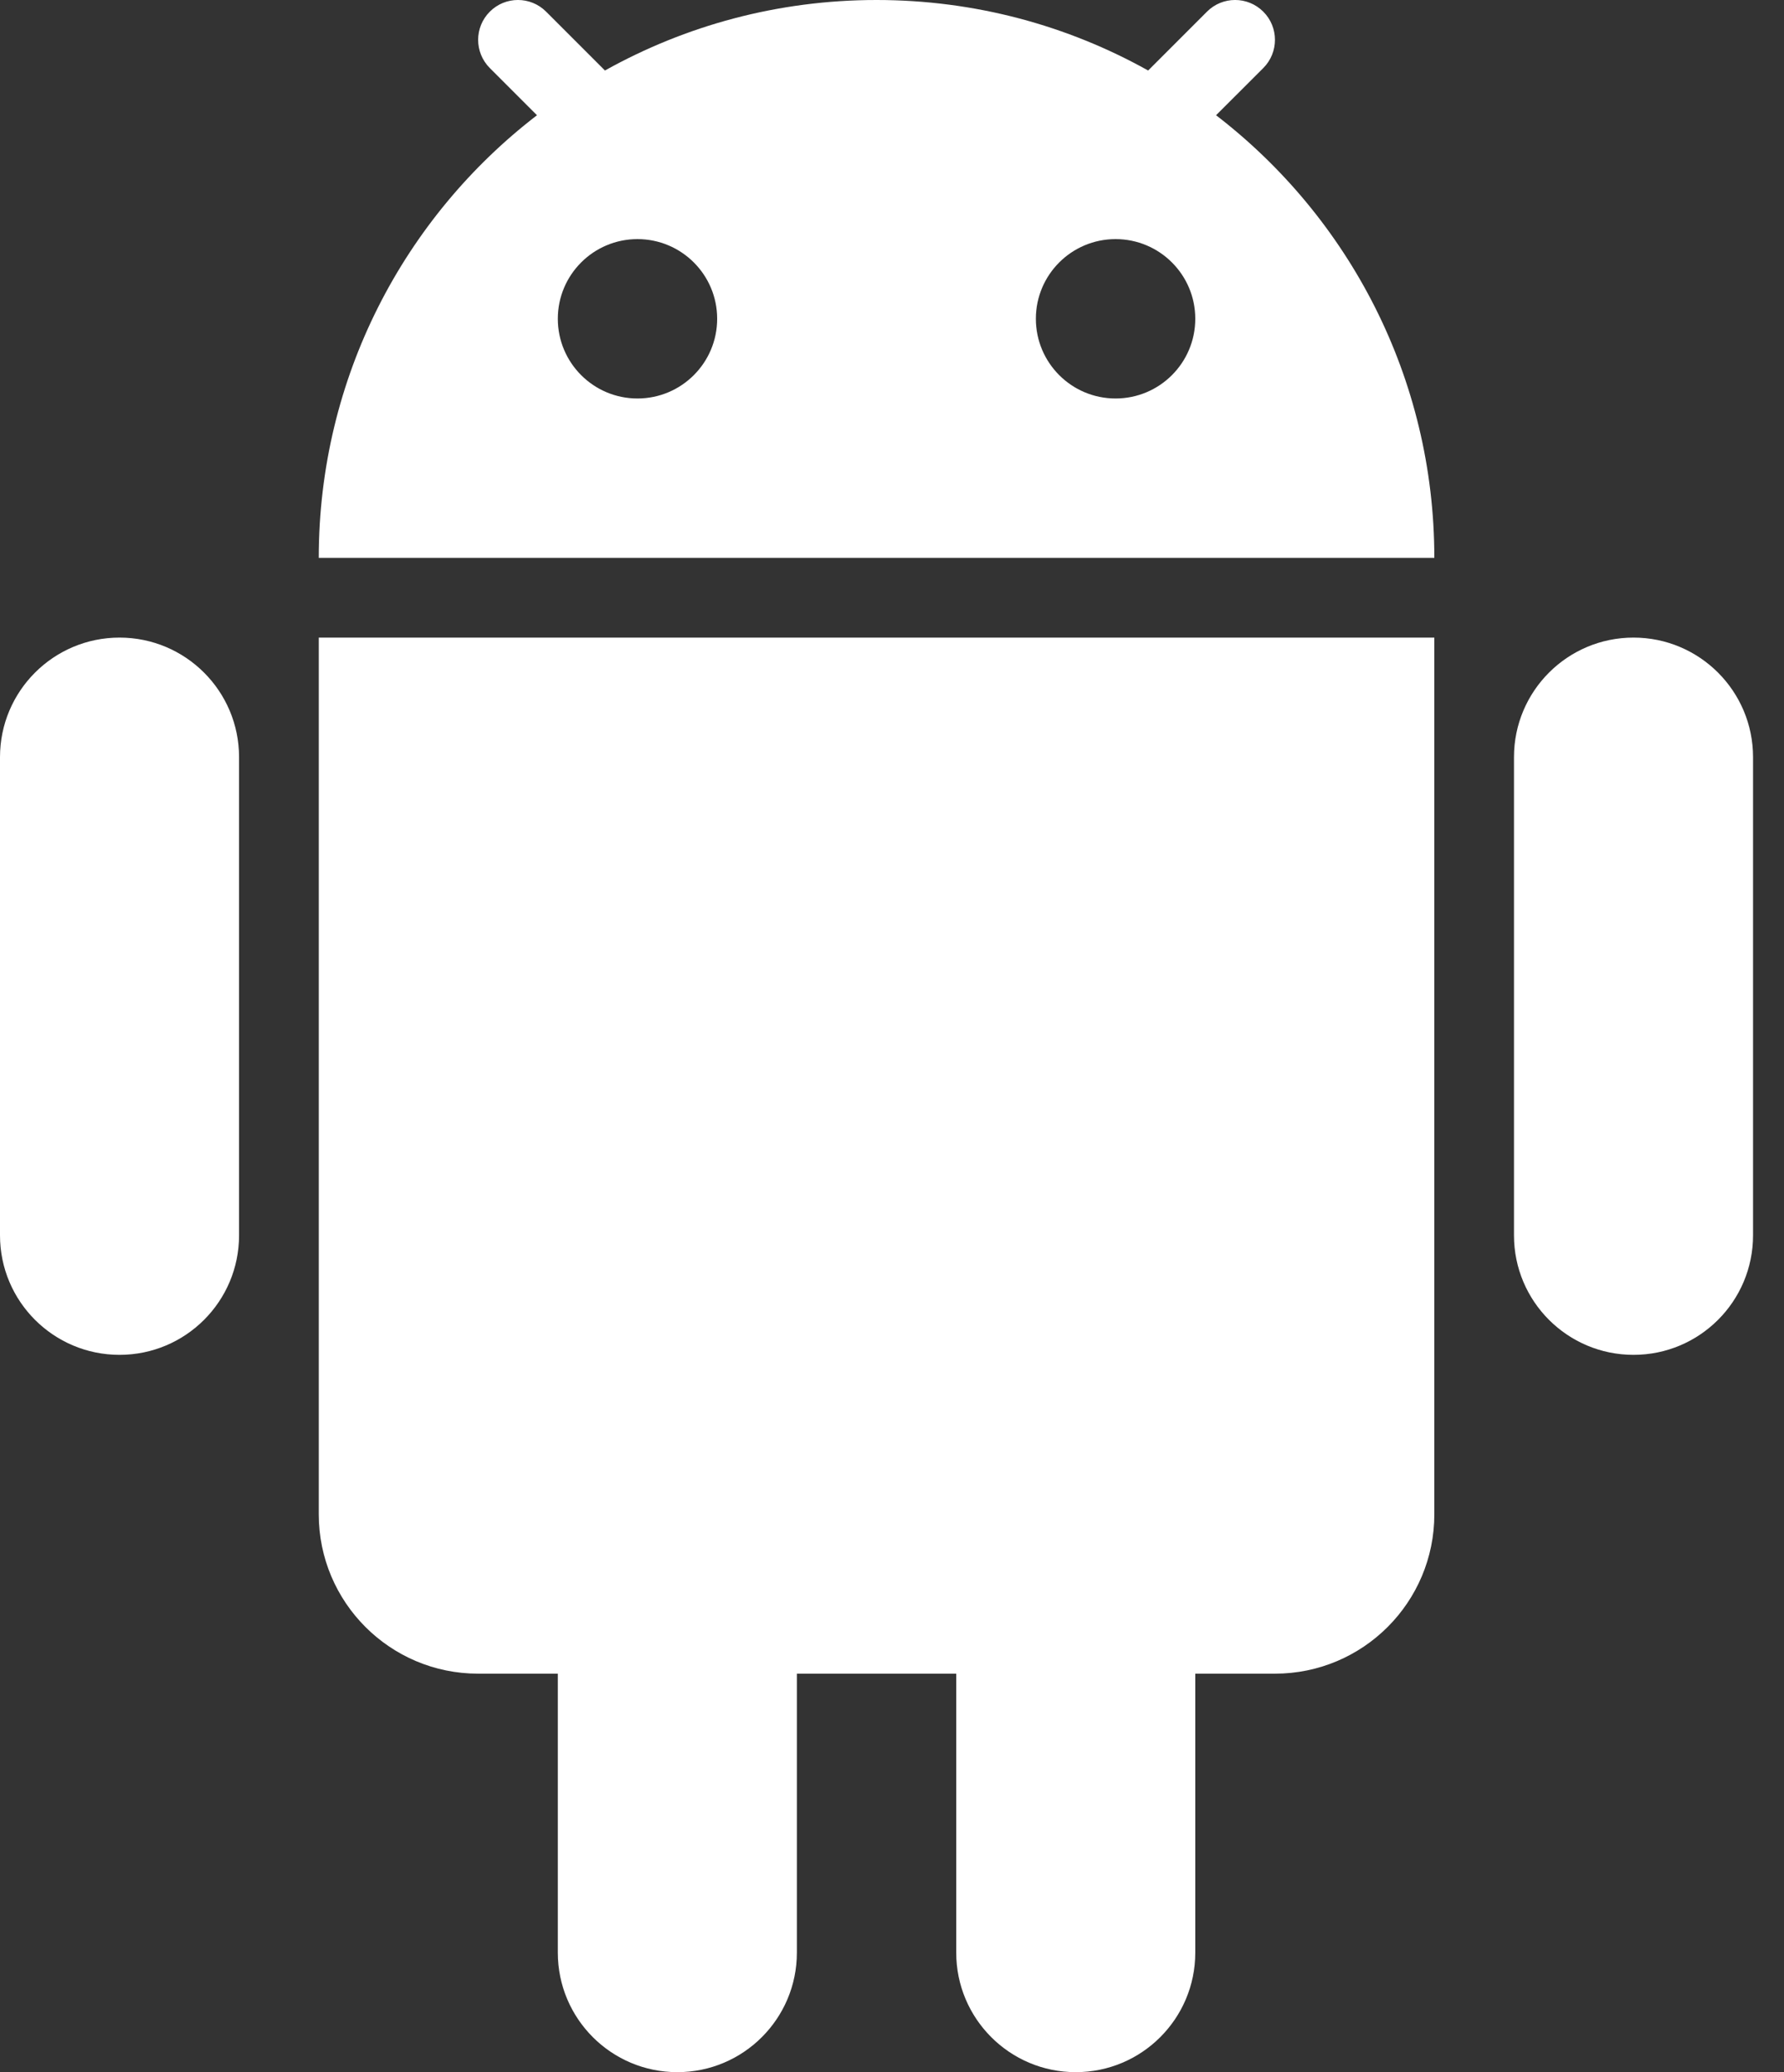 <?xml version="1.0" encoding="UTF-8"?> <svg xmlns="http://www.w3.org/2000/svg" width="31" height="36" viewBox="0 0 31 36" fill="none"><rect x="0" y="0" width="31" height="36" fill="#333333" stroke="none"/><path fill-rule="evenodd" clip-rule="evenodd" d="M10.512 1.225C11.909 0.445 13.518 0 15.231 0C16.945 0 18.554 0.445 19.951 1.225L20.973 0.203C21.243 -0.068 21.681 -0.068 21.952 0.203C22.222 0.473 22.222 0.911 21.952 1.182L21.131 2.002C23.437 3.774 24.924 6.56 24.924 9.692H5.539C5.539 6.56 7.025 3.774 9.331 2.002L8.511 1.182C8.241 0.911 8.241 0.473 8.511 0.203C8.781 -0.068 9.22 -0.068 9.49 0.203L10.512 1.225ZM12.462 5.538C12.462 6.303 11.842 6.923 11.077 6.923C10.313 6.923 9.693 6.303 9.693 5.538C9.693 4.774 10.313 4.154 11.077 4.154C11.842 4.154 12.462 4.774 12.462 5.538ZM19.385 6.923C20.15 6.923 20.77 6.303 20.77 5.538C20.77 4.774 20.15 4.154 19.385 4.154C18.62 4.154 18 4.774 18 5.538C18 6.303 18.62 6.923 19.385 6.923Z" fill="white"></path><path d="M0 13.154C0 12.007 0.93 11.077 2.077 11.077C3.224 11.077 4.154 12.007 4.154 13.154V21.462C4.154 22.609 3.224 23.538 2.077 23.538C0.93 23.538 0 22.609 0 21.462V13.154Z" fill="white"></path><path d="M9.693 29.077V33.923C9.693 35.07 10.623 36 11.77 36C12.917 36 13.847 35.07 13.847 33.923V29.077H16.616V33.923C16.616 35.07 17.546 36 18.693 36C19.84 36 20.77 35.07 20.77 33.923V29.077H22.154C23.684 29.077 24.924 27.837 24.924 26.308V11.077H5.539V26.308C5.539 27.837 6.779 29.077 8.308 29.077H9.693Z" fill="white"></path><path d="M26.308 13.154C26.308 12.007 27.238 11.077 28.385 11.077C29.532 11.077 30.462 12.007 30.462 13.154V21.462C30.462 22.609 29.532 23.538 28.385 23.538C27.238 23.538 26.308 22.609 26.308 21.462V13.154Z" fill="white"></path></svg> 